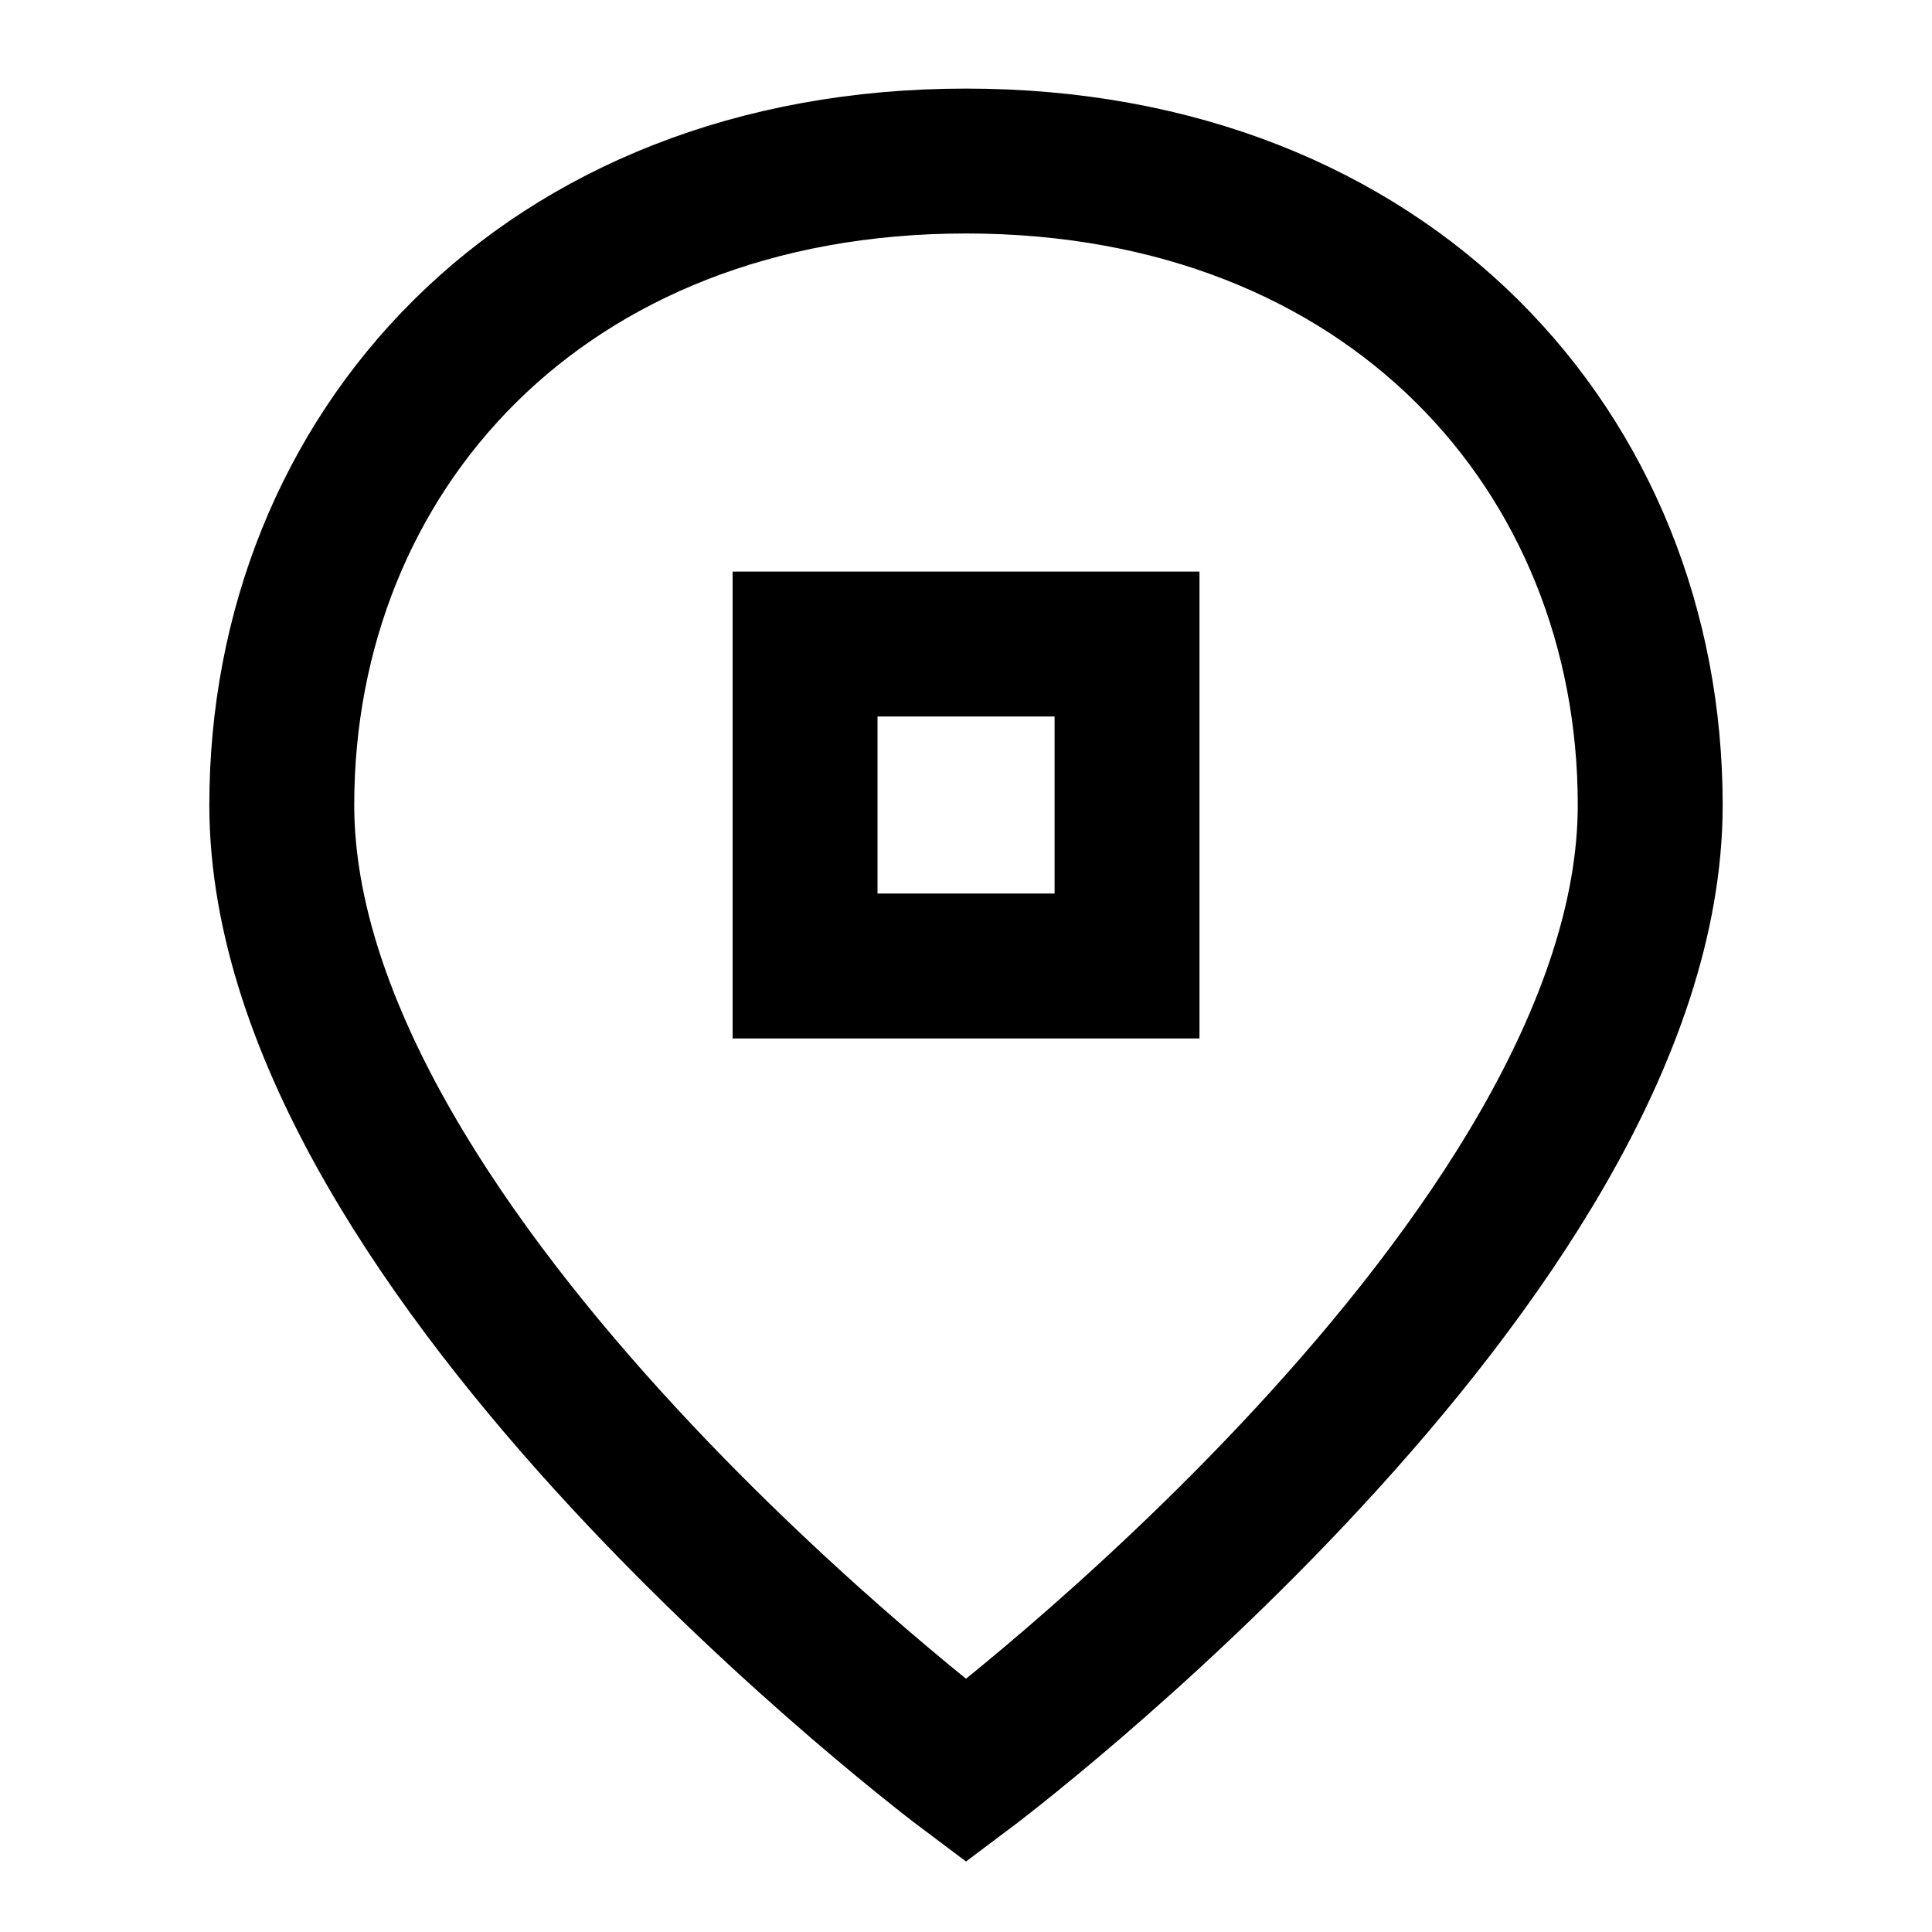 <svg width="20" height="20" viewBox="0 0 20 20" fill="none" xmlns="http://www.w3.org/2000/svg">
<path d="M11.667 10H8.334V6.667H11.667V10Z" stroke="currentColor" stroke-width="1.5"/>
<path d="M10 18.333C10 18.333 17.083 13.027 17.083 8.333C17.083 4.693 14.386 1.667 10 1.667C5.614 1.667 2.917 4.693 2.917 8.333C2.917 13.027 10 18.333 10 18.333Z" stroke="currentColor" stroke-width="1.5"/>
</svg>

